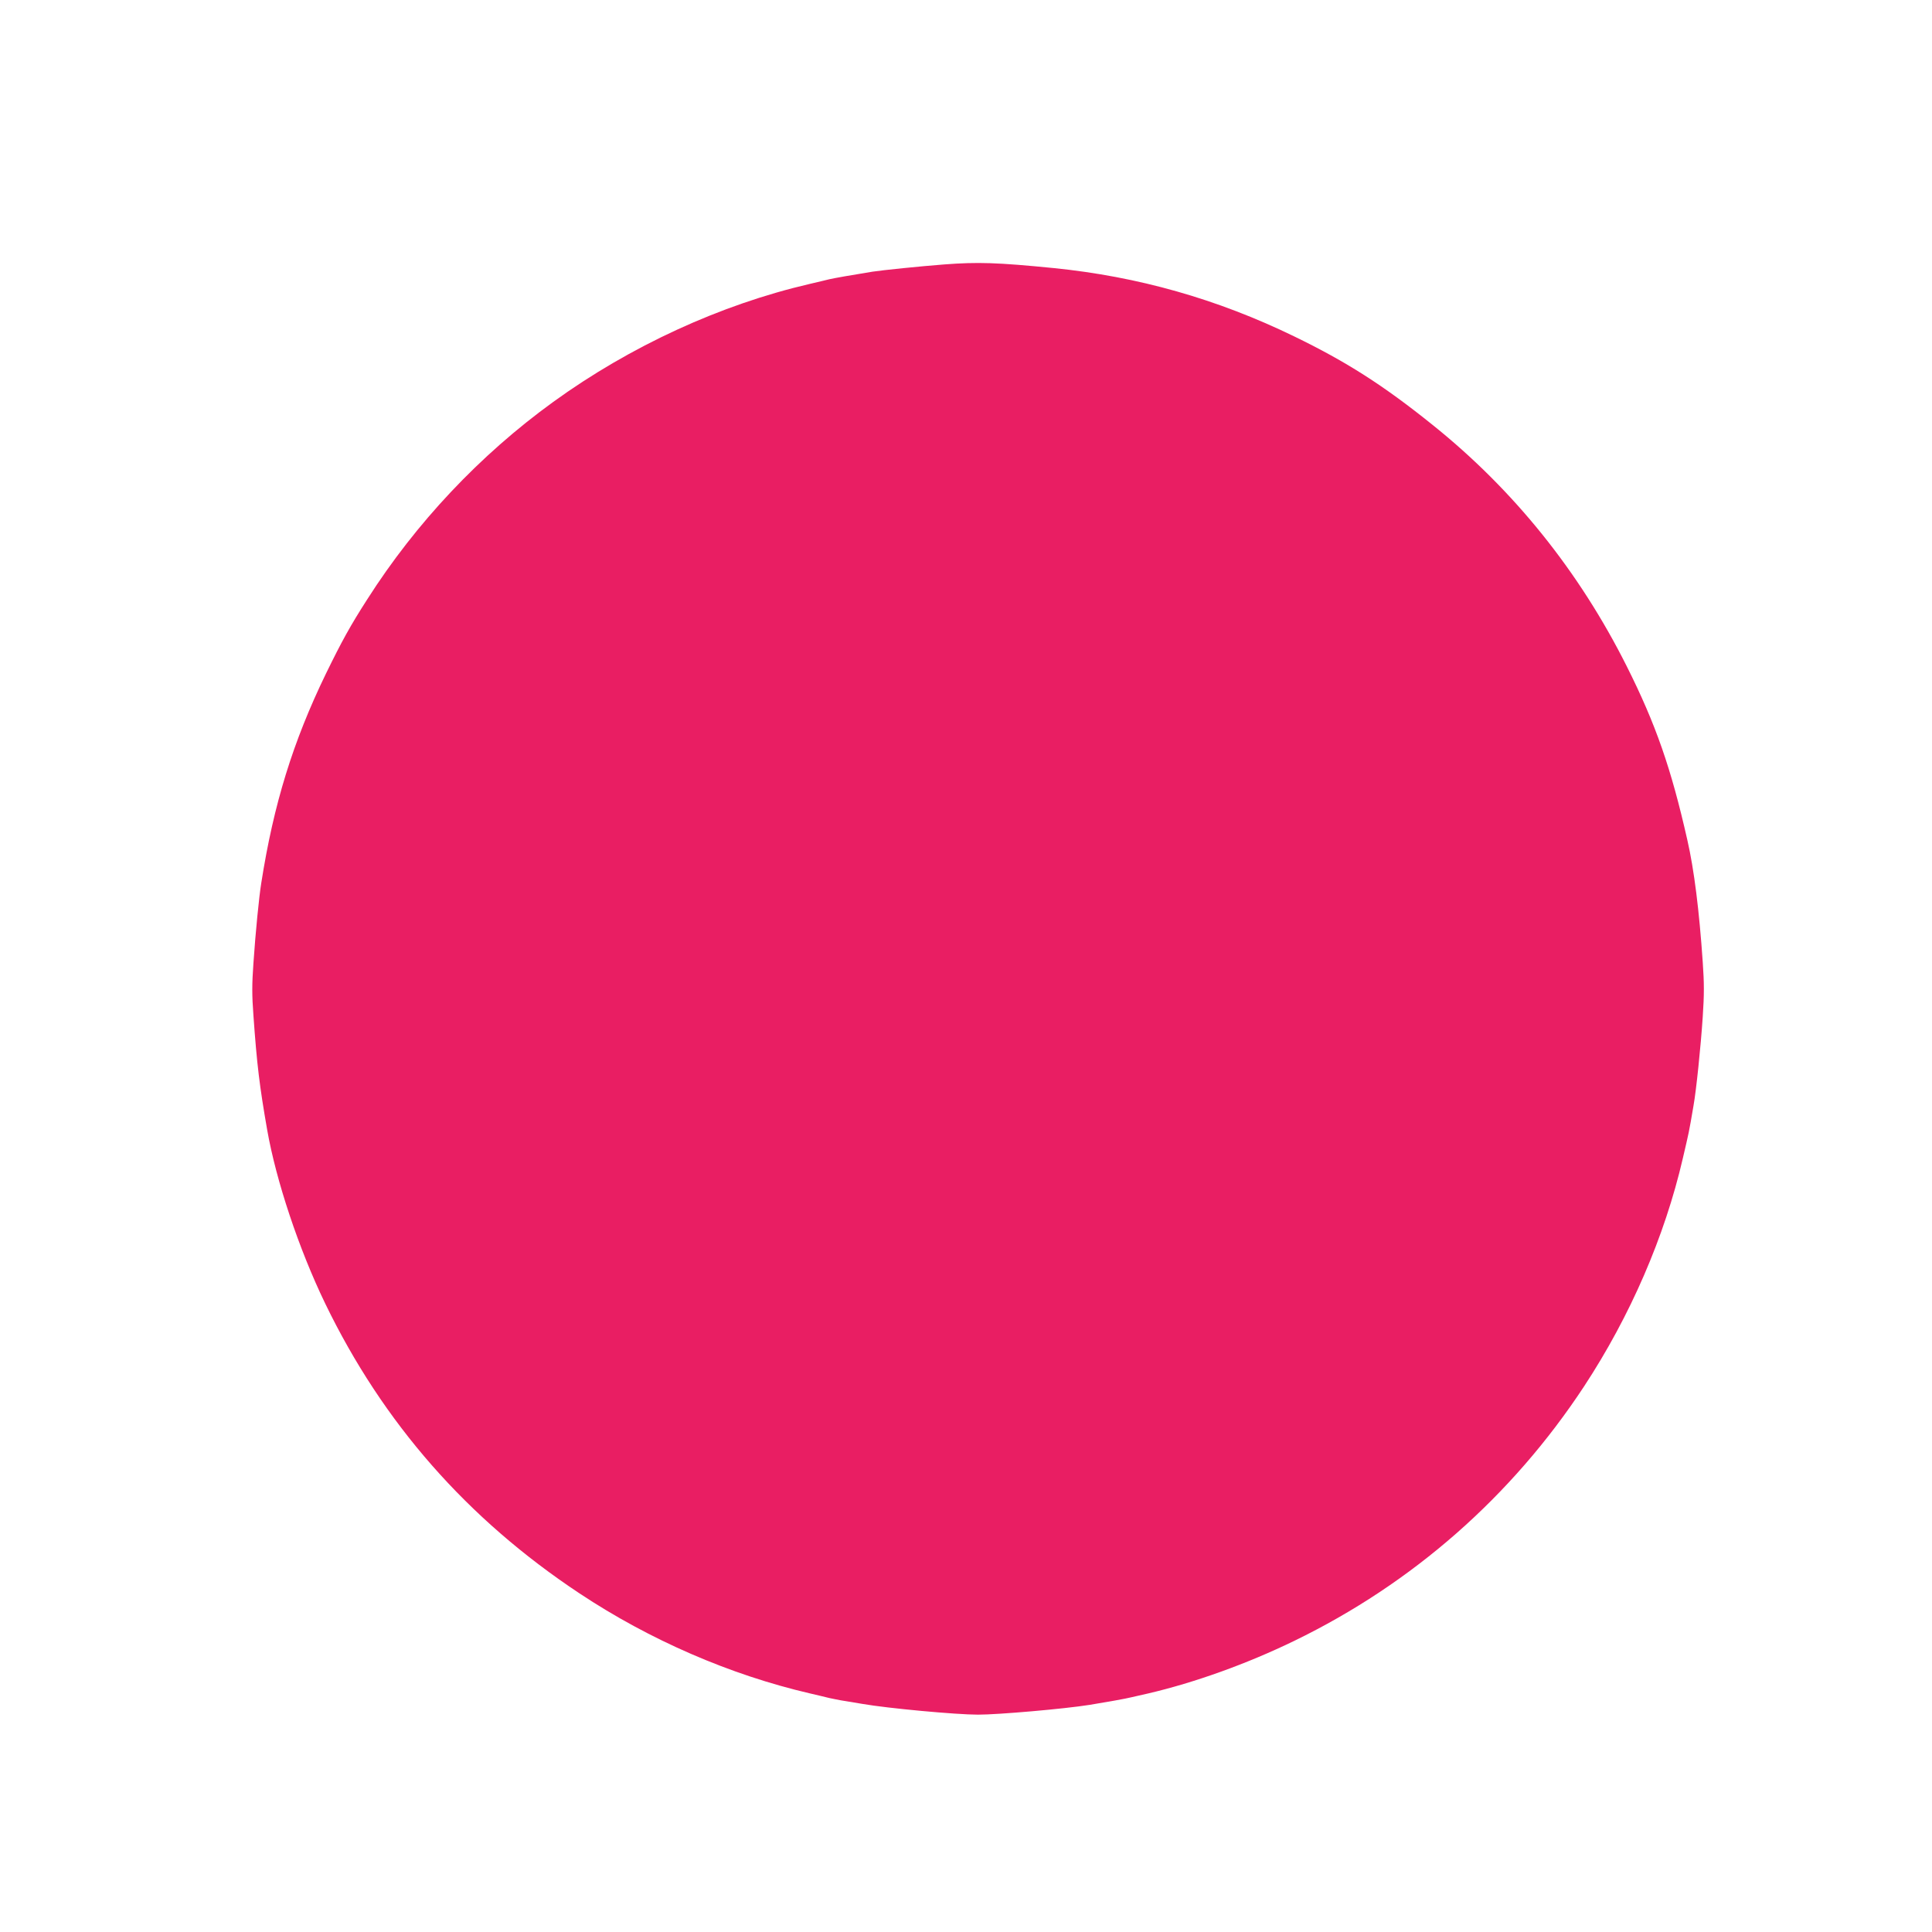 <?xml version="1.0" standalone="no"?>
<!DOCTYPE svg PUBLIC "-//W3C//DTD SVG 20010904//EN"
 "http://www.w3.org/TR/2001/REC-SVG-20010904/DTD/svg10.dtd">
<svg version="1.0" xmlns="http://www.w3.org/2000/svg"
 width="1280pt" height="1280pt" viewBox="0 0 1280 1280"
 preserveAspectRatio="xMidYMid meet">
<g transform="translate(0,1280) scale(0.1,-0.1)"
fill="#e91e63" stroke="none">
<path d="M6255 11048 c-157 -12 -411 -38 -475 -48 -143 -23 -249 -42 -285 -50
-22 -6 -80 -19 -130 -31 -591 -137 -1189 -412 -1700 -782 -486 -352 -909 -801
-1232 -1308 -112 -174 -170 -280 -273 -491 -219 -451 -347 -865 -429 -1388
-15 -93 -38 -326 -52 -532 -10 -138 -10 -213 0 -345 23 -327 41 -472 91 -758
59 -337 210 -790 384 -1150 383 -792 941 -1428 1686 -1922 464 -308 996 -539
1525 -662 50 -12 108 -25 130 -31 22 -5 56 -11 75 -15 19 -3 85 -14 145 -24
166 -29 620 -71 765 -71 134 0 571 38 740 65 99 16 246 42 275 50 11 2 61 14
110 25 309 72 655 196 970 349 785 381 1441 958 1920 1686 306 466 534 992
654 1510 42 181 39 162 71 350 18 101 48 390 61 587 10 148 10 224 0 365 -23
338 -57 612 -102 808 -107 474 -209 767 -401 1150 -316 630 -750 1170 -1288
1601 -326 262 -569 417 -915 585 -510 248 -1036 397 -1595 453 -374 37 -502
41 -725 24z"/>
</g>
</svg>
